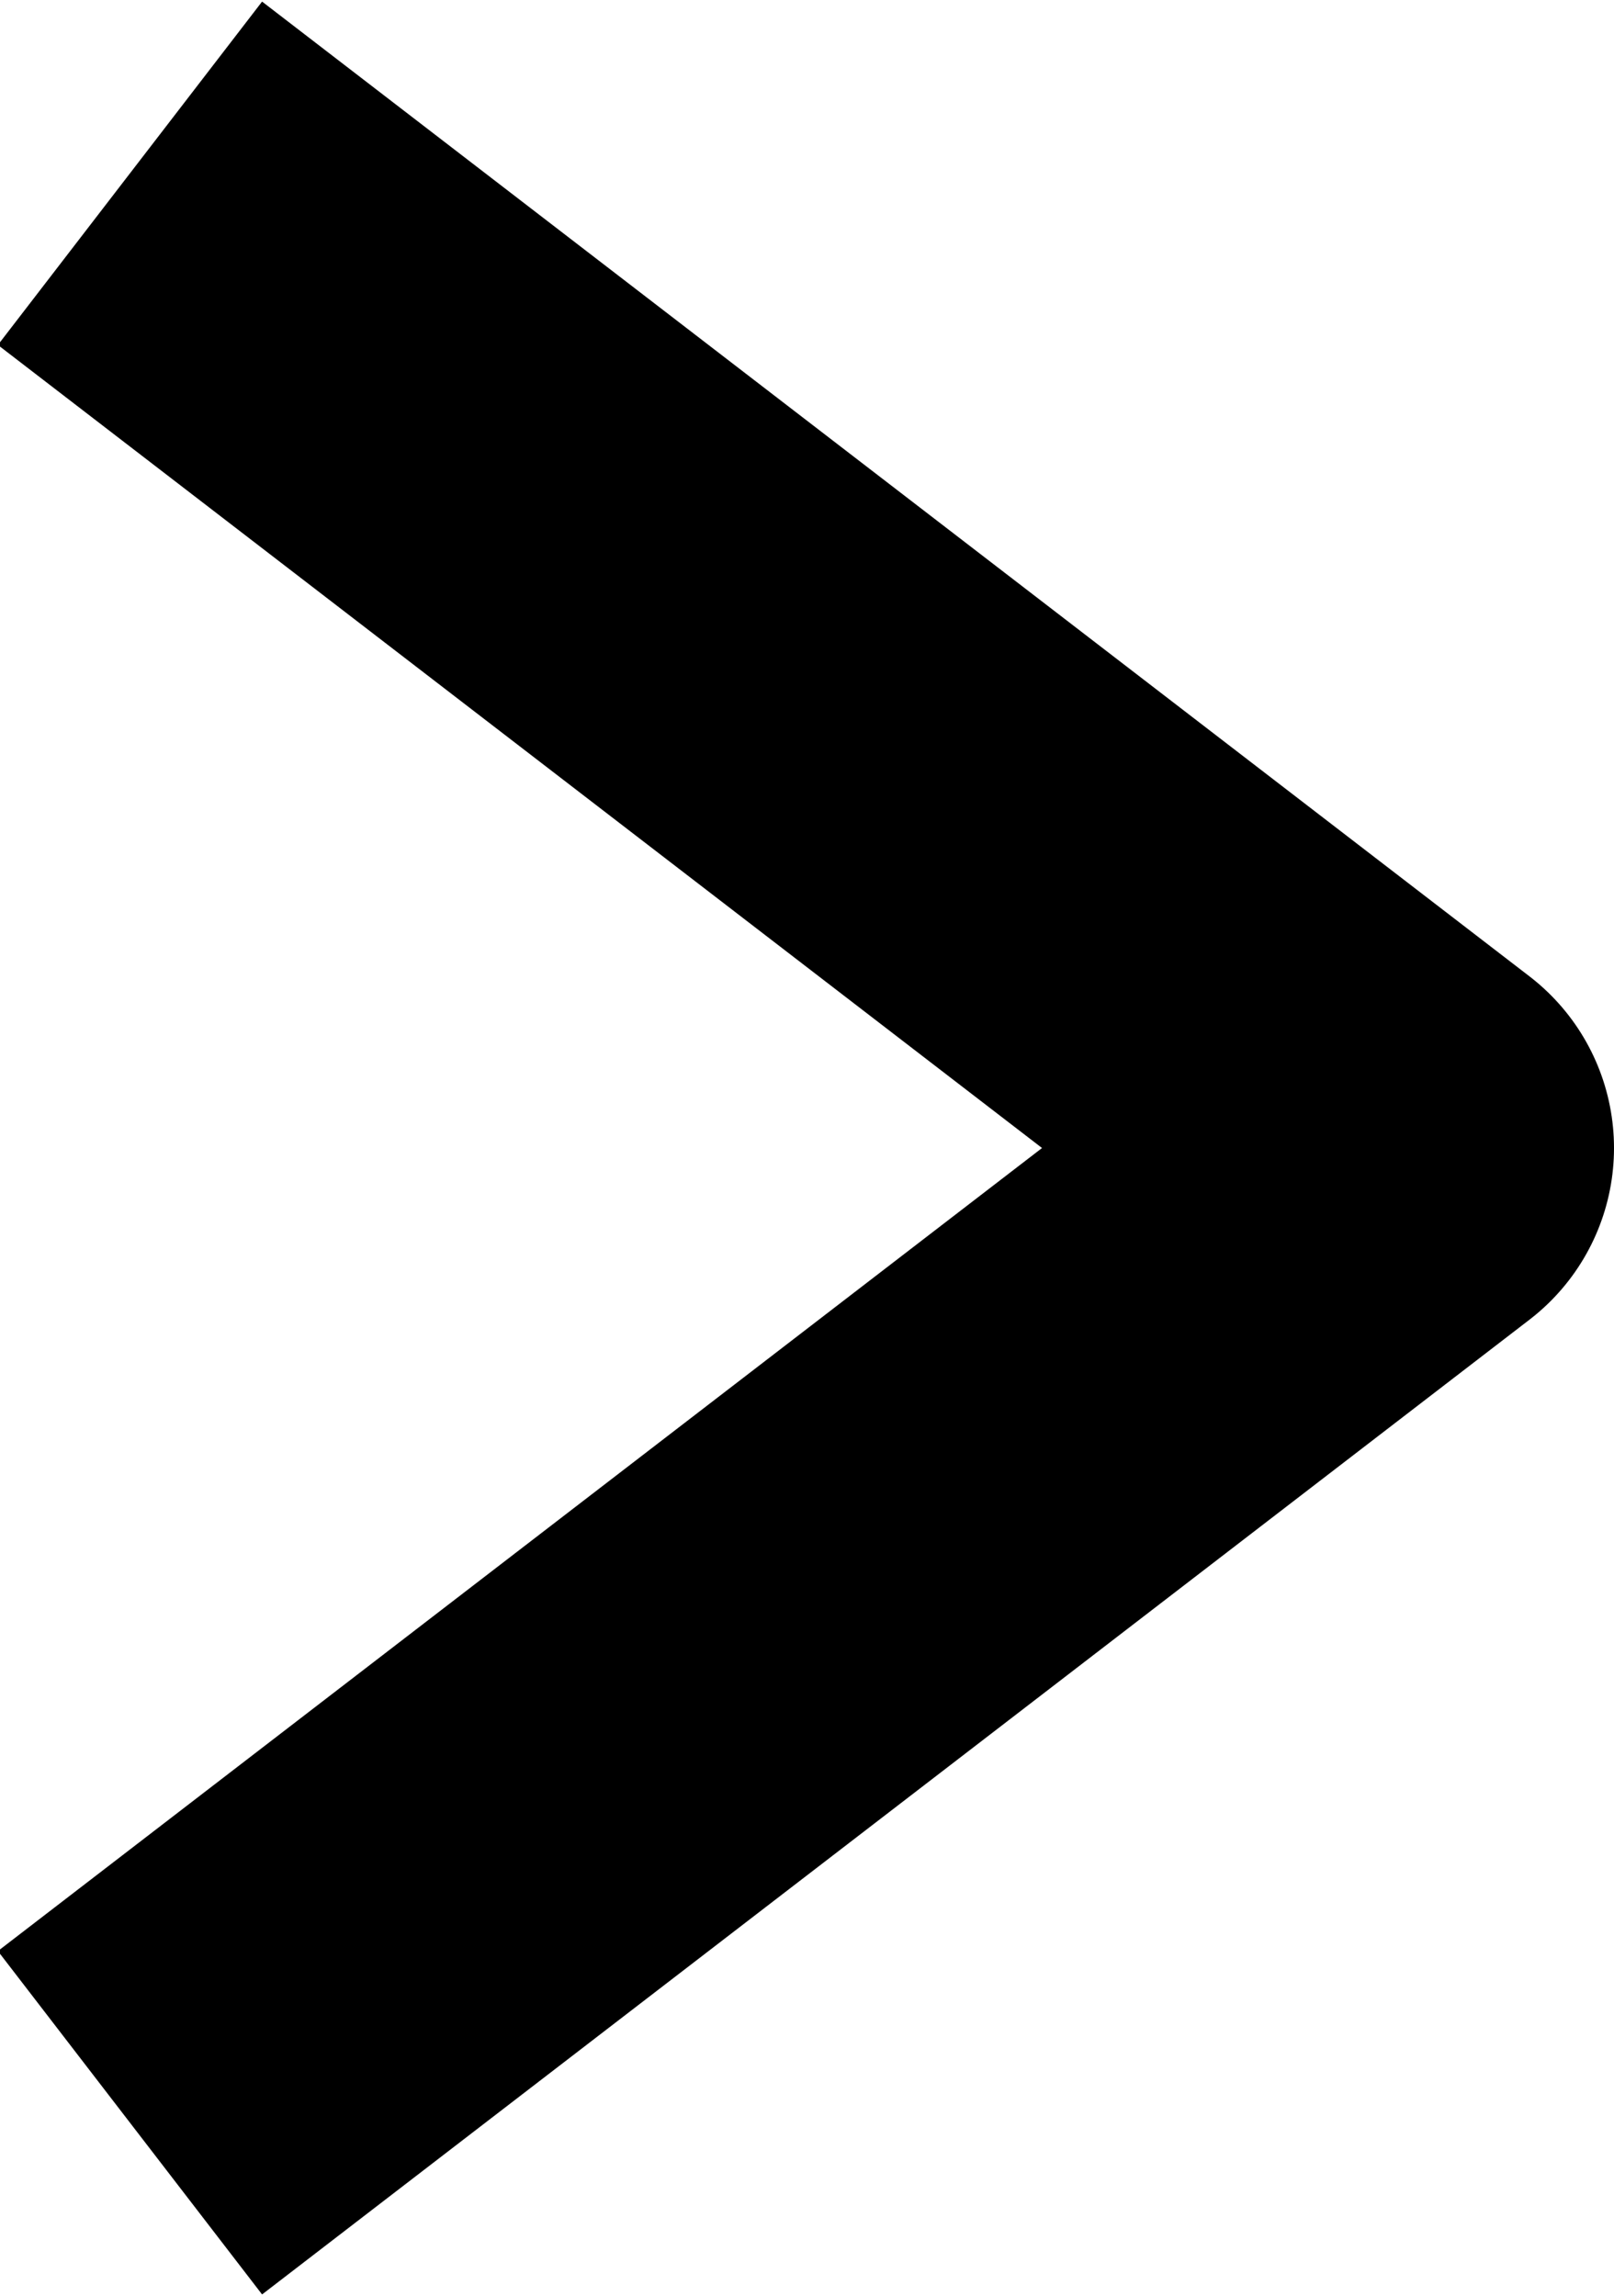<?xml version="1.0" encoding="utf-8"?>
<!-- Generator: Adobe Illustrator 25.1.0, SVG Export Plug-In . SVG Version: 6.00 Build 0)  -->
<svg version="1.1" id="Layer_1" xmlns="http://www.w3.org/2000/svg" xmlns:xlink="http://www.w3.org/1999/xlink" x="0px" y="0px"
	 width="14.9px" height="21.2px" viewBox="0 0 14.9 21.2" style="enable-background:new 0 0 14.9 21.2;" xml:space="preserve">
<style type="text/css">
	.st0{fill:none;stroke:#000000;stroke-width:4;stroke-linejoin:round;}
</style>
<g>
	<path class="st0" d="M1.2,1.6l11.7,9l-11.7,9"/>
</g>
</svg>
